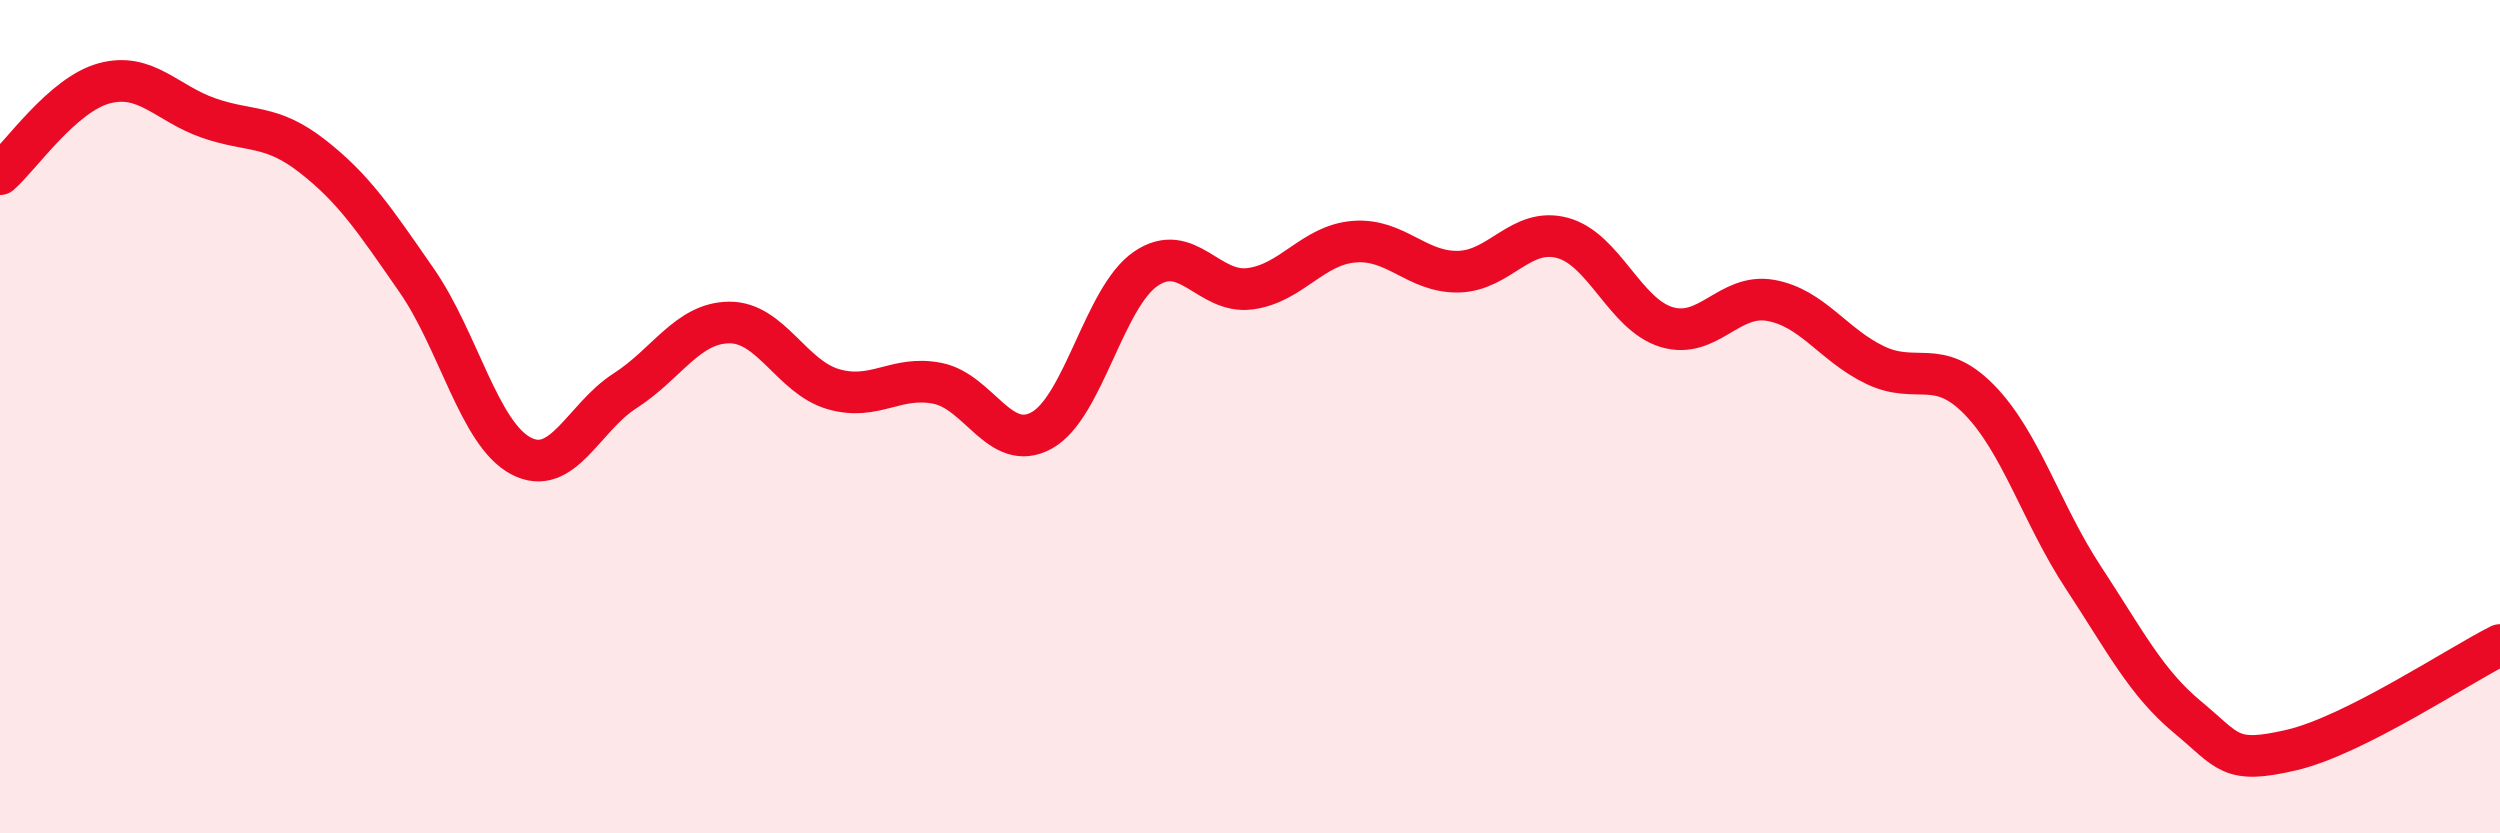 
    <svg width="60" height="20" viewBox="0 0 60 20" xmlns="http://www.w3.org/2000/svg">
      <path
        d="M 0,4.18 C 0.5,3.74 1.5,2.27 2.5,2 C 3.5,1.73 4,2.48 5,2.83 C 6,3.18 6.5,2.97 7.5,3.75 C 8.5,4.53 9,5.29 10,6.73 C 11,8.17 11.5,10.41 12.5,10.94 C 13.5,11.47 14,10.02 15,9.38 C 16,8.74 16.5,7.75 17.5,7.74 C 18.5,7.73 19,9.05 20,9.34 C 21,9.63 21.5,9 22.5,9.2 C 23.5,9.4 24,10.88 25,10.33 C 26,9.78 26.5,7.13 27.5,6.45 C 28.5,5.77 29,7.06 30,6.93 C 31,6.8 31.5,5.88 32.5,5.8 C 33.5,5.72 34,6.54 35,6.52 C 36,6.5 36.5,5.44 37.5,5.71 C 38.5,5.98 39,7.55 40,7.85 C 41,8.15 41.5,7.03 42.5,7.21 C 43.5,7.39 44,8.28 45,8.76 C 46,9.24 46.5,8.57 47.5,9.59 C 48.5,10.61 49,12.34 50,13.86 C 51,15.38 51.5,16.38 52.5,17.21 C 53.5,18.04 53.5,18.35 55,18 C 56.5,17.65 59,15.98 60,15.48L60 20L0 20Z"
        fill="#EB0A25"
        opacity="0.1"
        stroke-linecap="round"
        stroke-linejoin="round"
      />
      <path
        d="M 0,4.18 C 0.5,3.74 1.5,2.27 2.5,2 C 3.5,1.73 4,2.48 5,2.83 C 6,3.18 6.5,2.97 7.5,3.75 C 8.5,4.53 9,5.29 10,6.73 C 11,8.17 11.5,10.41 12.5,10.94 C 13.5,11.47 14,10.02 15,9.38 C 16,8.74 16.5,7.75 17.5,7.74 C 18.5,7.73 19,9.05 20,9.34 C 21,9.63 21.5,9 22.5,9.2 C 23.5,9.4 24,10.88 25,10.33 C 26,9.78 26.5,7.13 27.5,6.45 C 28.5,5.77 29,7.06 30,6.93 C 31,6.8 31.5,5.88 32.5,5.8 C 33.5,5.72 34,6.54 35,6.52 C 36,6.5 36.5,5.44 37.5,5.71 C 38.5,5.98 39,7.55 40,7.85 C 41,8.15 41.5,7.03 42.5,7.21 C 43.5,7.39 44,8.28 45,8.76 C 46,9.24 46.5,8.57 47.5,9.59 C 48.5,10.61 49,12.34 50,13.86 C 51,15.38 51.5,16.38 52.5,17.21 C 53.5,18.04 53.5,18.35 55,18 C 56.5,17.65 59,15.98 60,15.48"
        stroke="#EB0A25"
        stroke-width="1"
        fill="none"
        stroke-linecap="round"
        stroke-linejoin="round"
      />
    </svg>
  